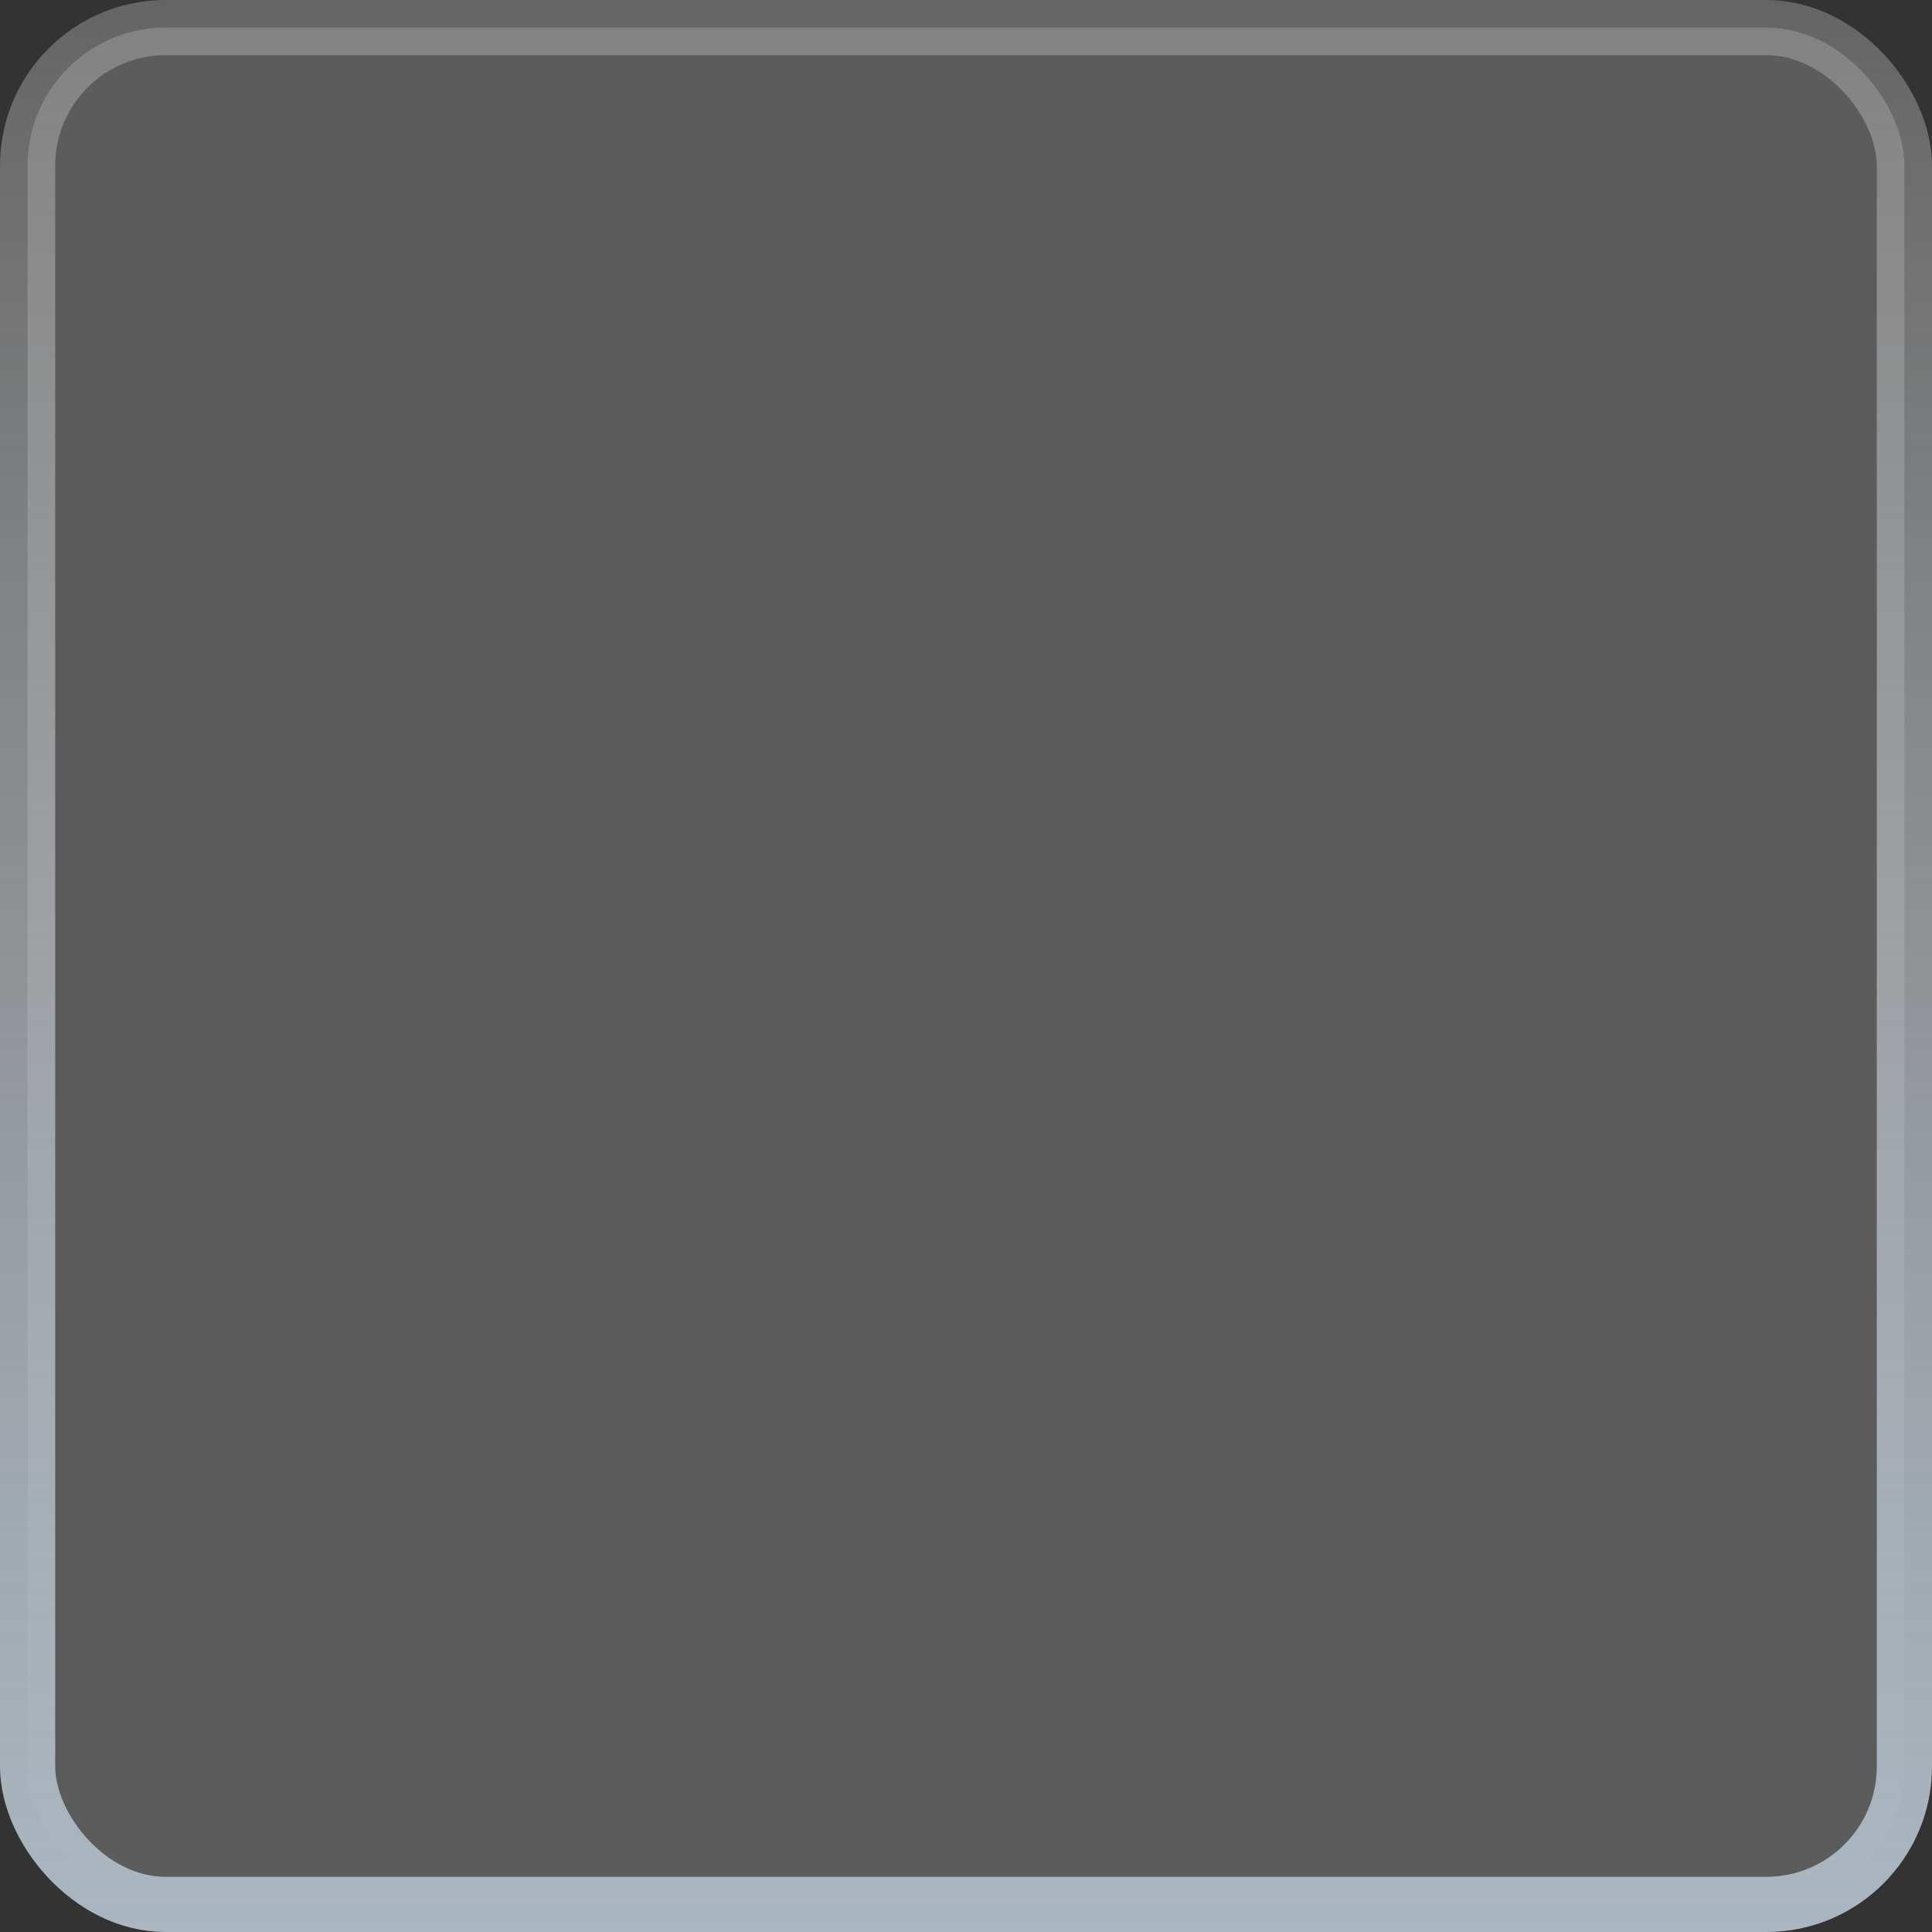 <?xml version="1.0" encoding="UTF-8"?> <svg xmlns="http://www.w3.org/2000/svg" width="35" height="35" viewBox="0 0 35 35" fill="none"><rect x="0" y="0" width="35" height="35" fill="#333333" stroke="none"/><rect x="0.5" y="0.5" width="34" height="34" rx="2.5" fill="white" fill-opacity="0.2" stroke="url(#paint0_linear_2728_267)"></rect><defs><linearGradient id="paint0_linear_2728_267" x1="17.5" y1="0" x2="17.5" y2="35" gradientUnits="userSpaceOnUse"><stop stop-color="#D9D9D9" stop-opacity="0.3"></stop><stop offset="1" stop-color="#AAB6C1"></stop></linearGradient></defs></svg> 